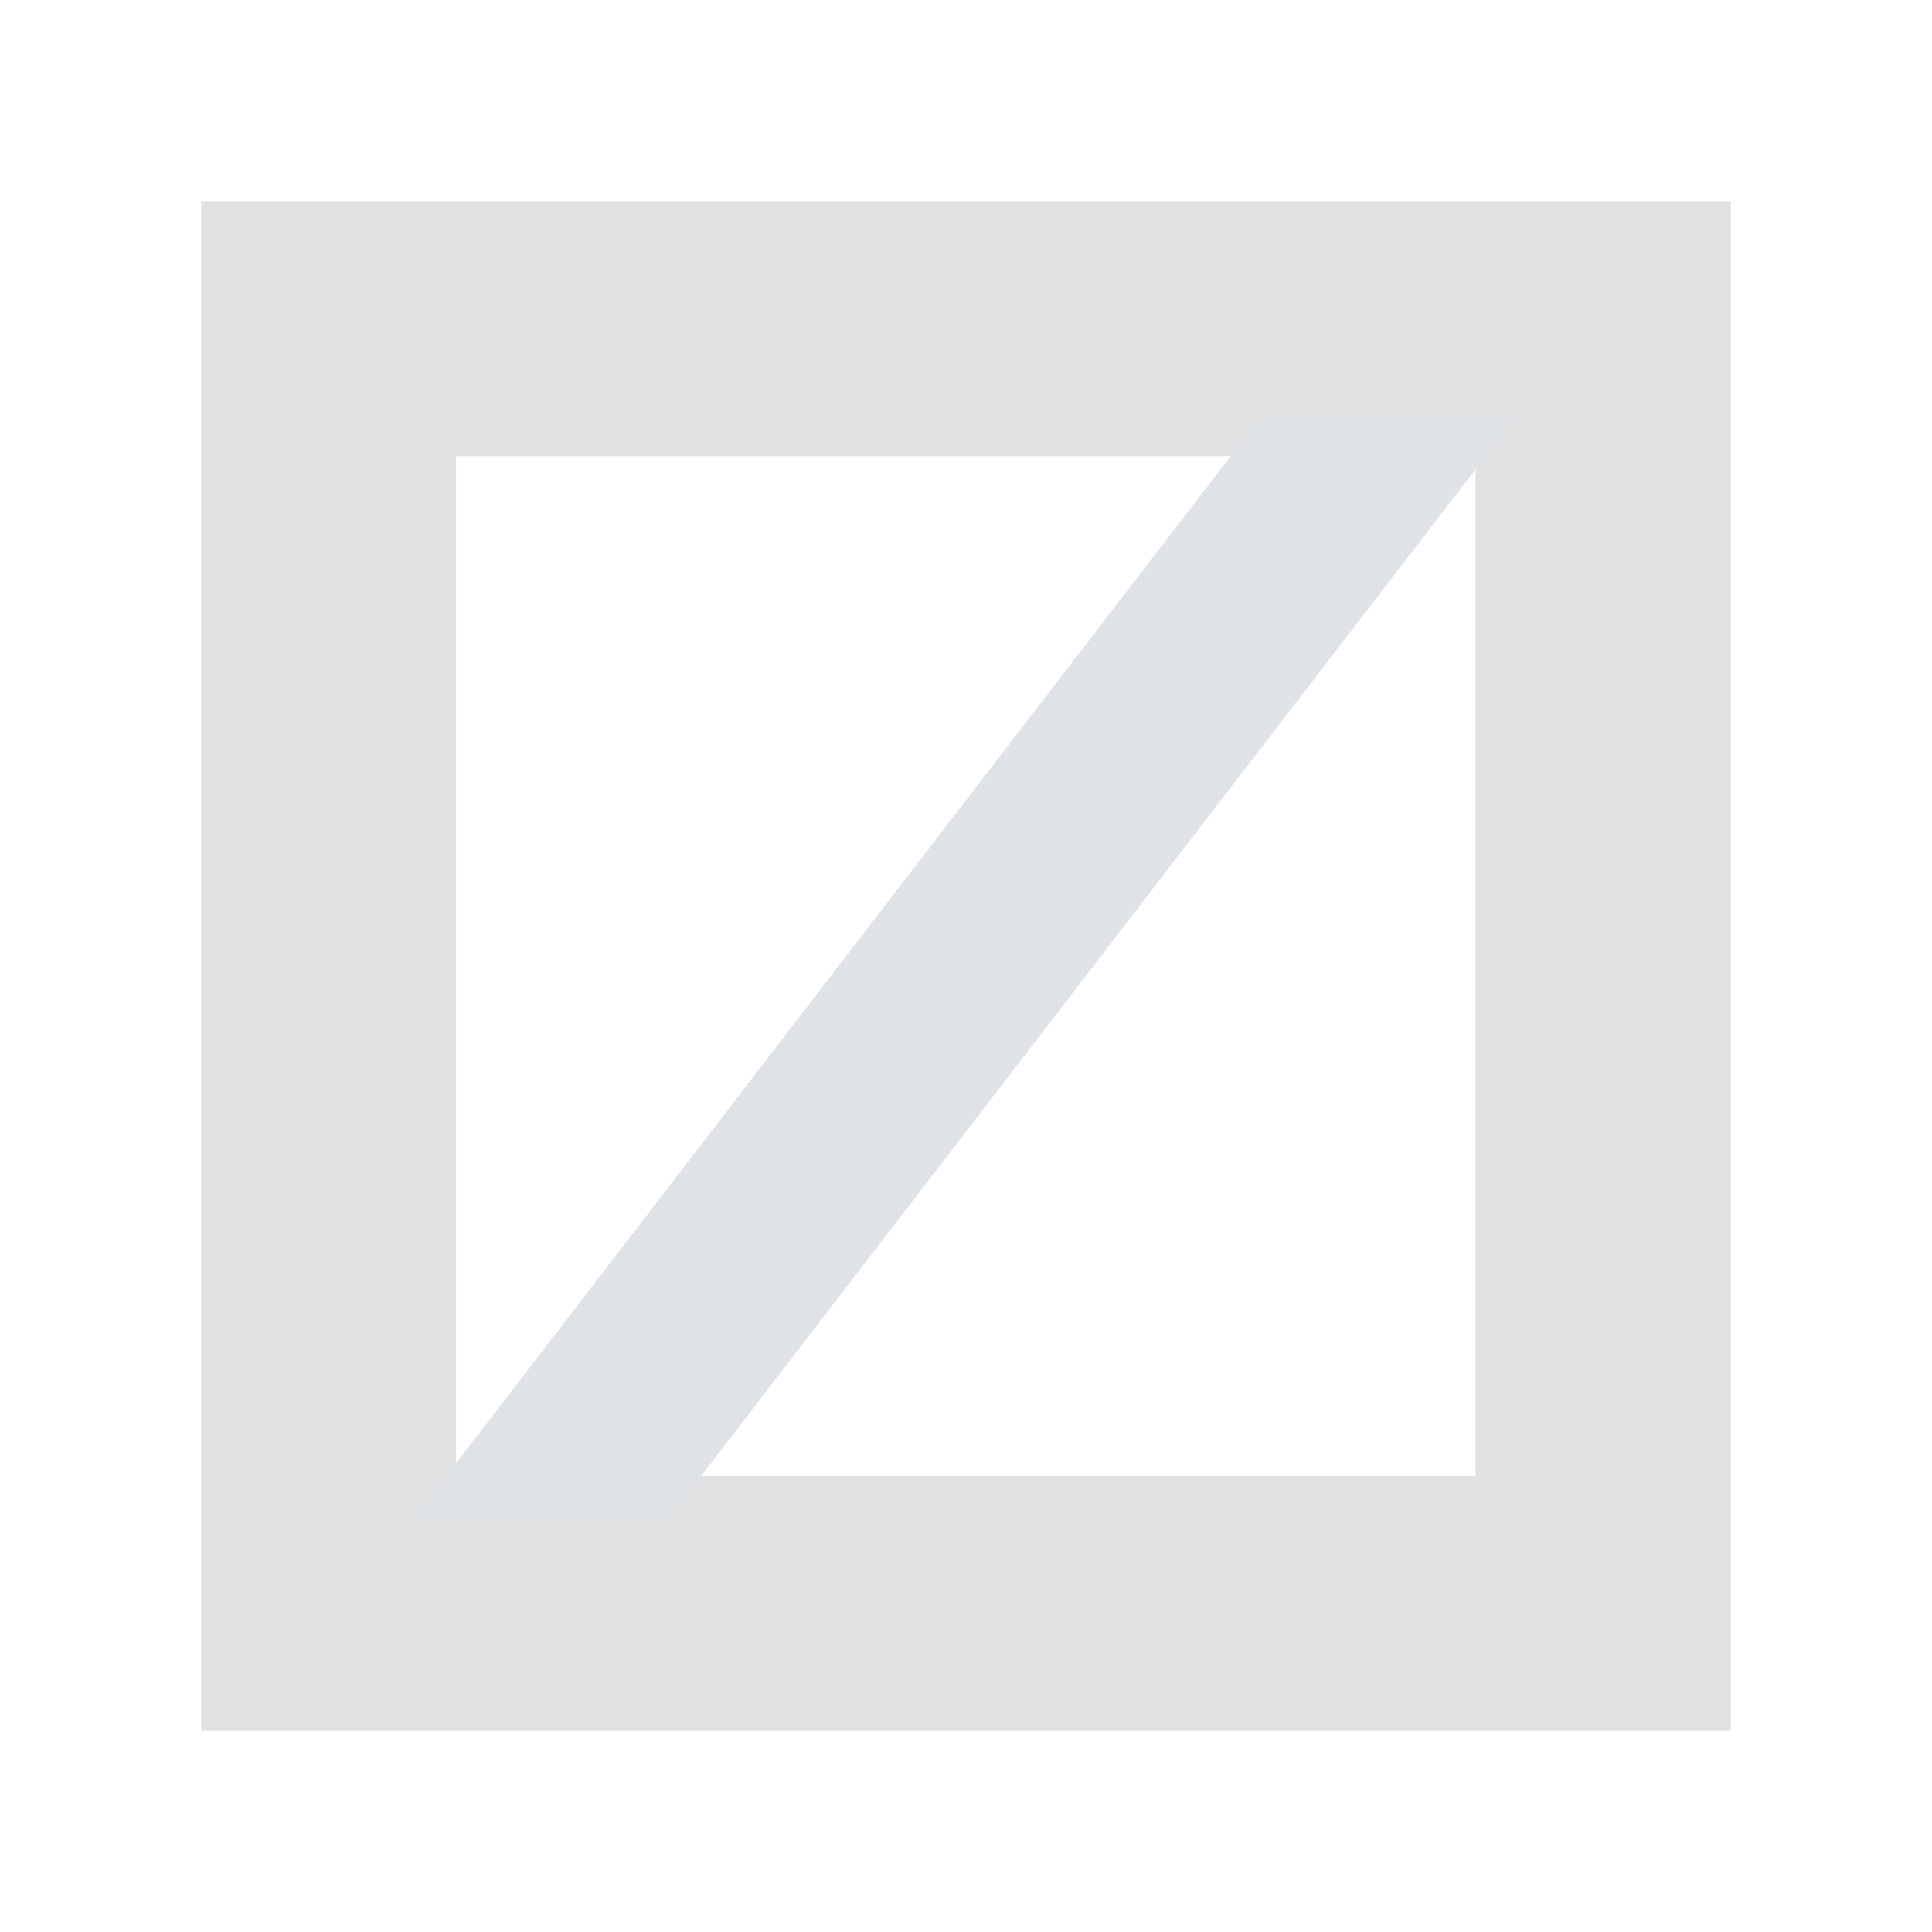 <svg xmlns="http://www.w3.org/2000/svg" width="24" height="24" viewBox="0 0 24 24" fill="none"><g opacity="0.7"><path fill-rule="evenodd" clip-rule="evenodd" d="M21.5 2.5H2.5V21.5H21.5V2.5ZM18.331 5.667H5.665V18.334H18.331V5.667Z" fill="#D4D4D4"></path><path d="M8.305 18.861H5.139L15.694 5.139H18.861L8.305 18.861Z" fill="#D1D5DB"></path></g></svg>